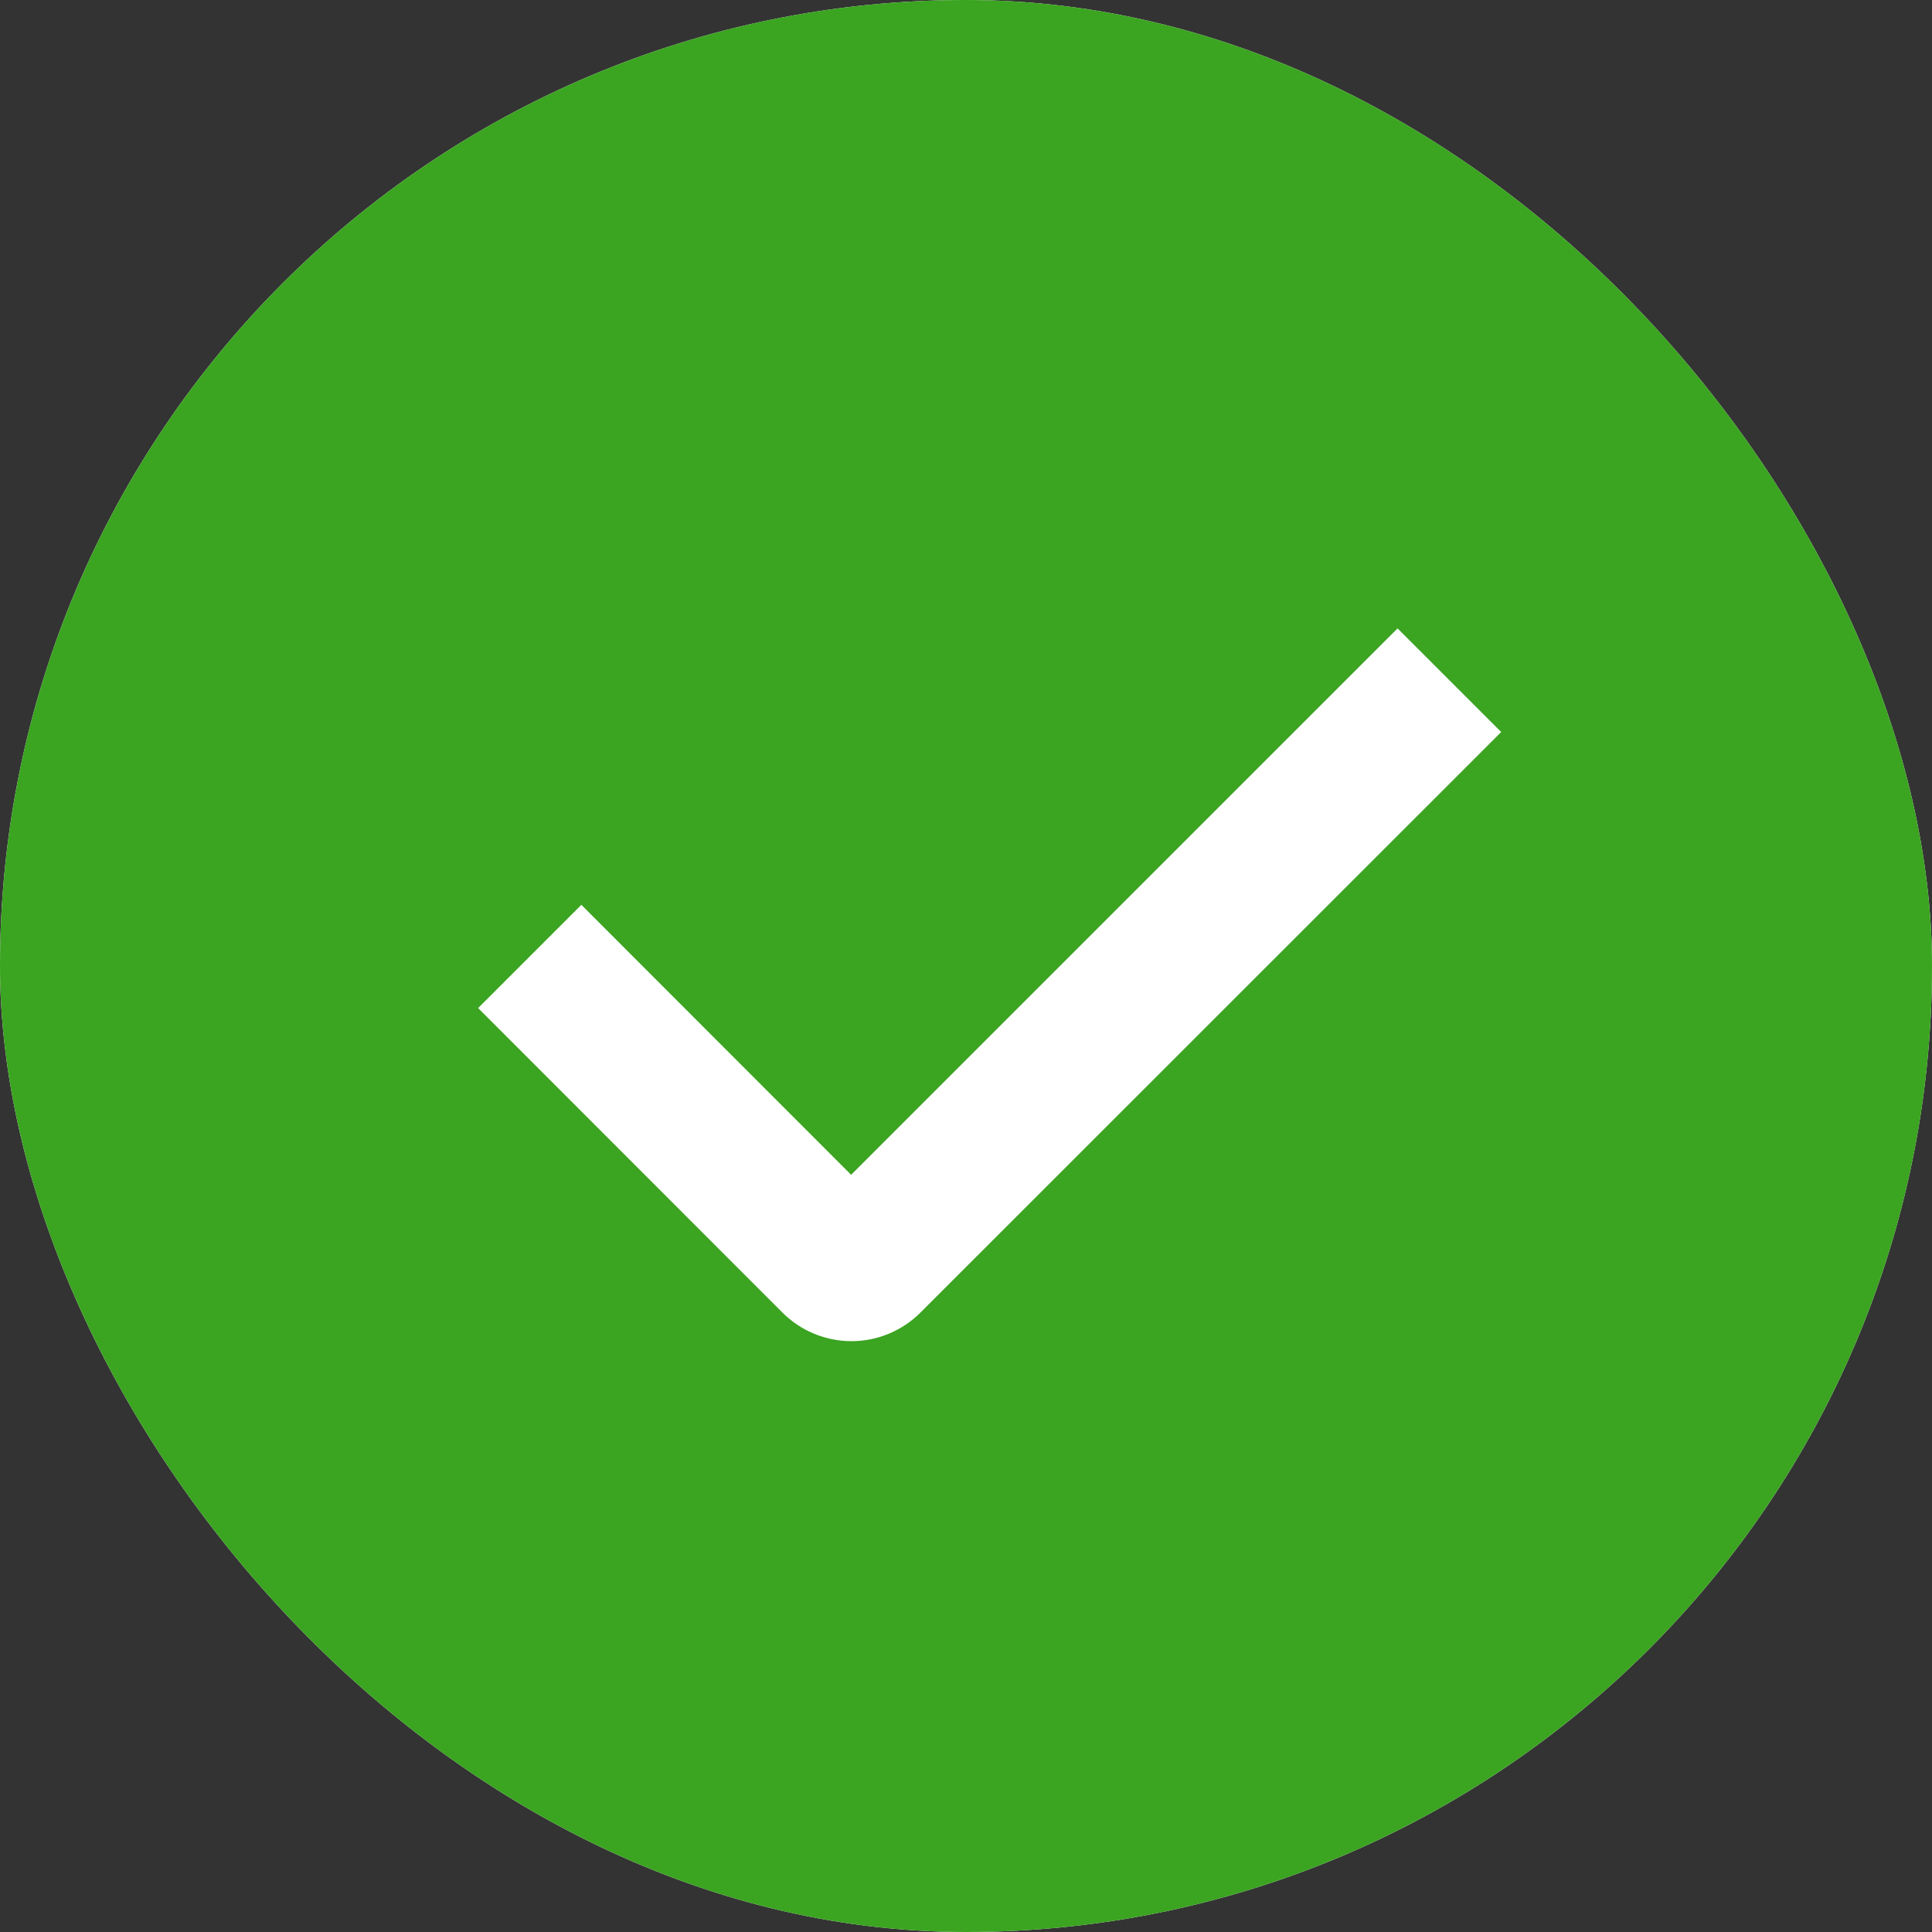 <?xml version="1.0" encoding="UTF-8"?> <svg xmlns="http://www.w3.org/2000/svg" width="66" height="66" viewBox="0 0 66 66" fill="none"><rect x="0" y="0" width="66" height="66" fill="#333333" stroke="none"/><g clip-path="url(#clip0_158_215)"><rect width="66" height="66" rx="33" fill="white"></rect><path fill-rule="evenodd" clip-rule="evenodd" d="M33 66.333C14.59 66.333 -0.333 51.41 -0.333 33C-0.333 14.59 14.59 -0.333 33 -0.333C51.41 -0.333 66.333 14.59 66.333 33C66.333 51.41 51.41 66.333 33 66.333ZM29.076 40.133L19.86 30.91L16.333 34.437L26.73 44.84C27.355 45.465 28.203 45.816 29.087 45.816C29.97 45.816 30.818 45.465 31.443 44.84L51.283 25.007L47.743 21.467L29.076 40.133Z" fill="#3BA421"></path></g><defs><clipPath id="clip0_158_215"><rect width="66" height="66" rx="33" fill="white"></rect></clipPath></defs></svg> 